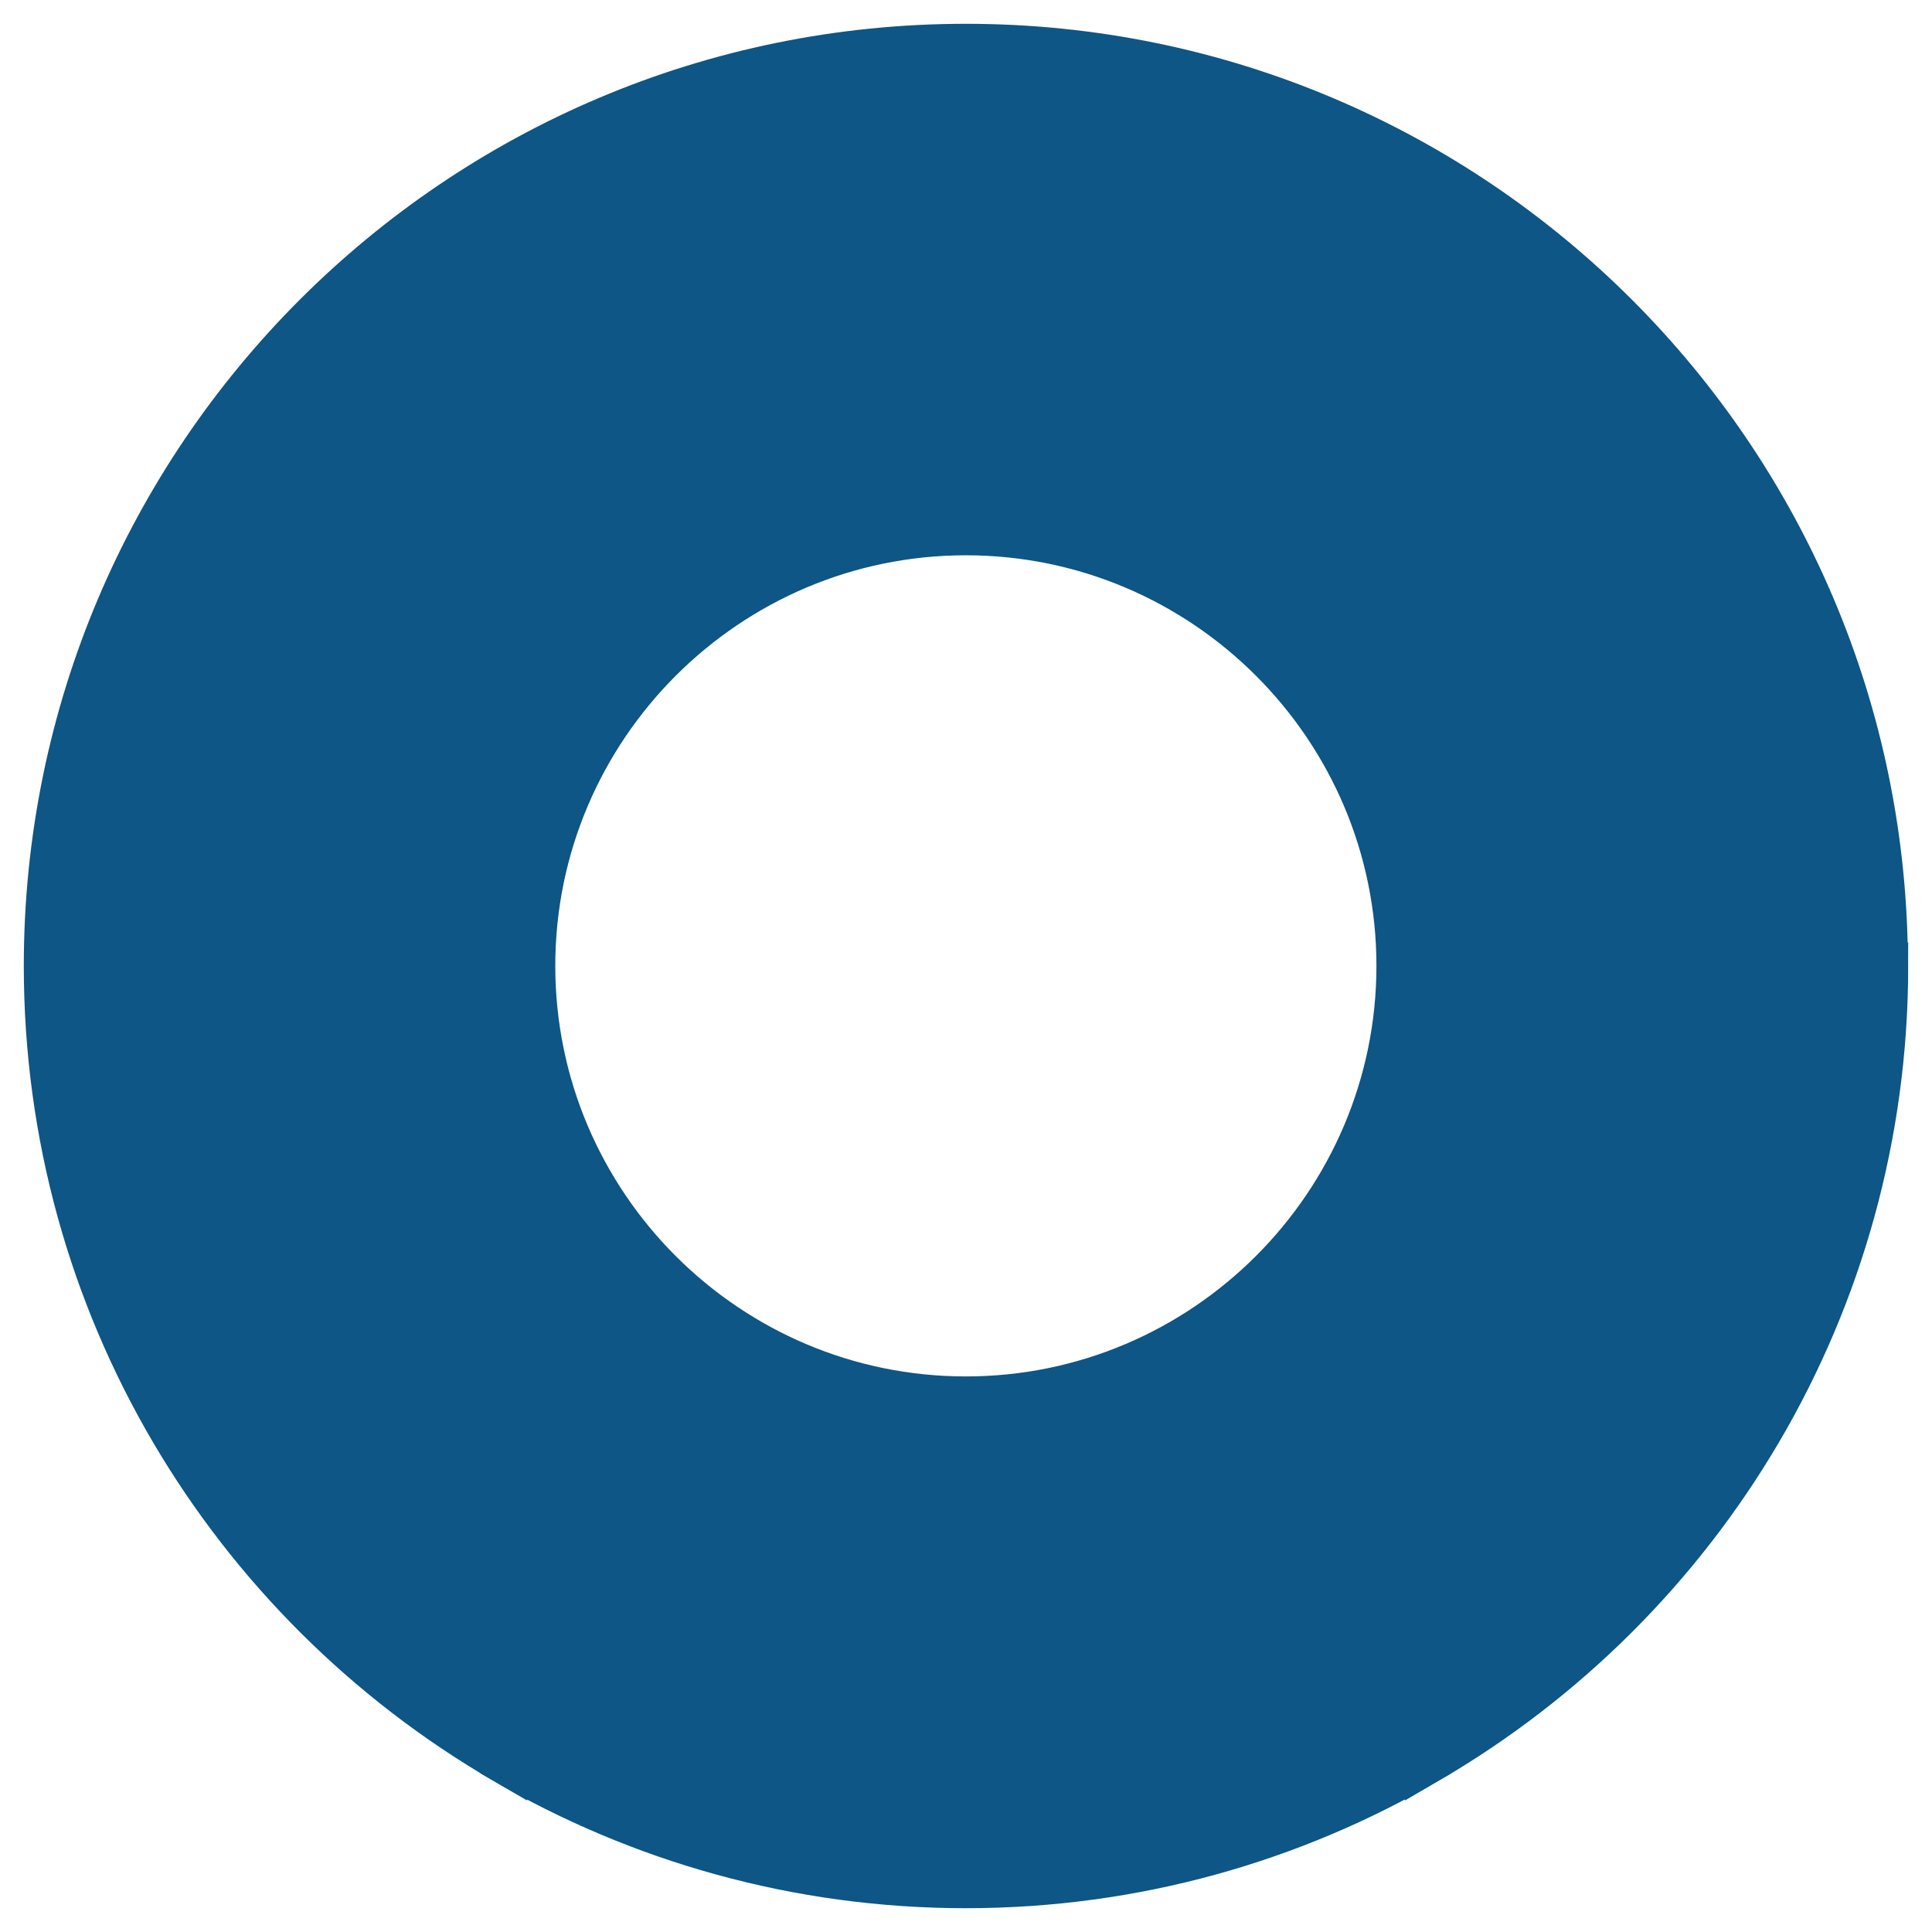 <svg width="41" height="41" viewBox="0 0 41 41" fill="none" xmlns="http://www.w3.org/2000/svg">
<path d="M39.994 20.497C39.994 9.73 31.264 1 20.497 1C9.73 1 1 9.73 1 20.497C1 27.69 4.895 33.97 10.692 37.349V34.328H30.308V37.349C36.105 33.97 40 27.69 40 20.497H39.994ZM20.497 29.705C15.418 29.705 11.289 25.571 11.289 20.497C11.289 15.423 15.423 11.289 20.497 11.289C25.571 11.289 29.705 15.423 29.705 20.497C29.705 25.571 25.571 29.705 20.497 29.705Z" fill="#0D5685" stroke="#0D5685" stroke-width="0.99" stroke-miterlimit="10"/>
<path d="M10.691 34.328V37.349C13.57 39.028 16.922 40 20.497 40C24.071 40 27.423 39.033 30.302 37.349V34.328H10.685H10.691Z" fill="#0D5685" stroke="#0D5685" stroke-width="0.99" stroke-miterlimit="10"/>
</svg>
